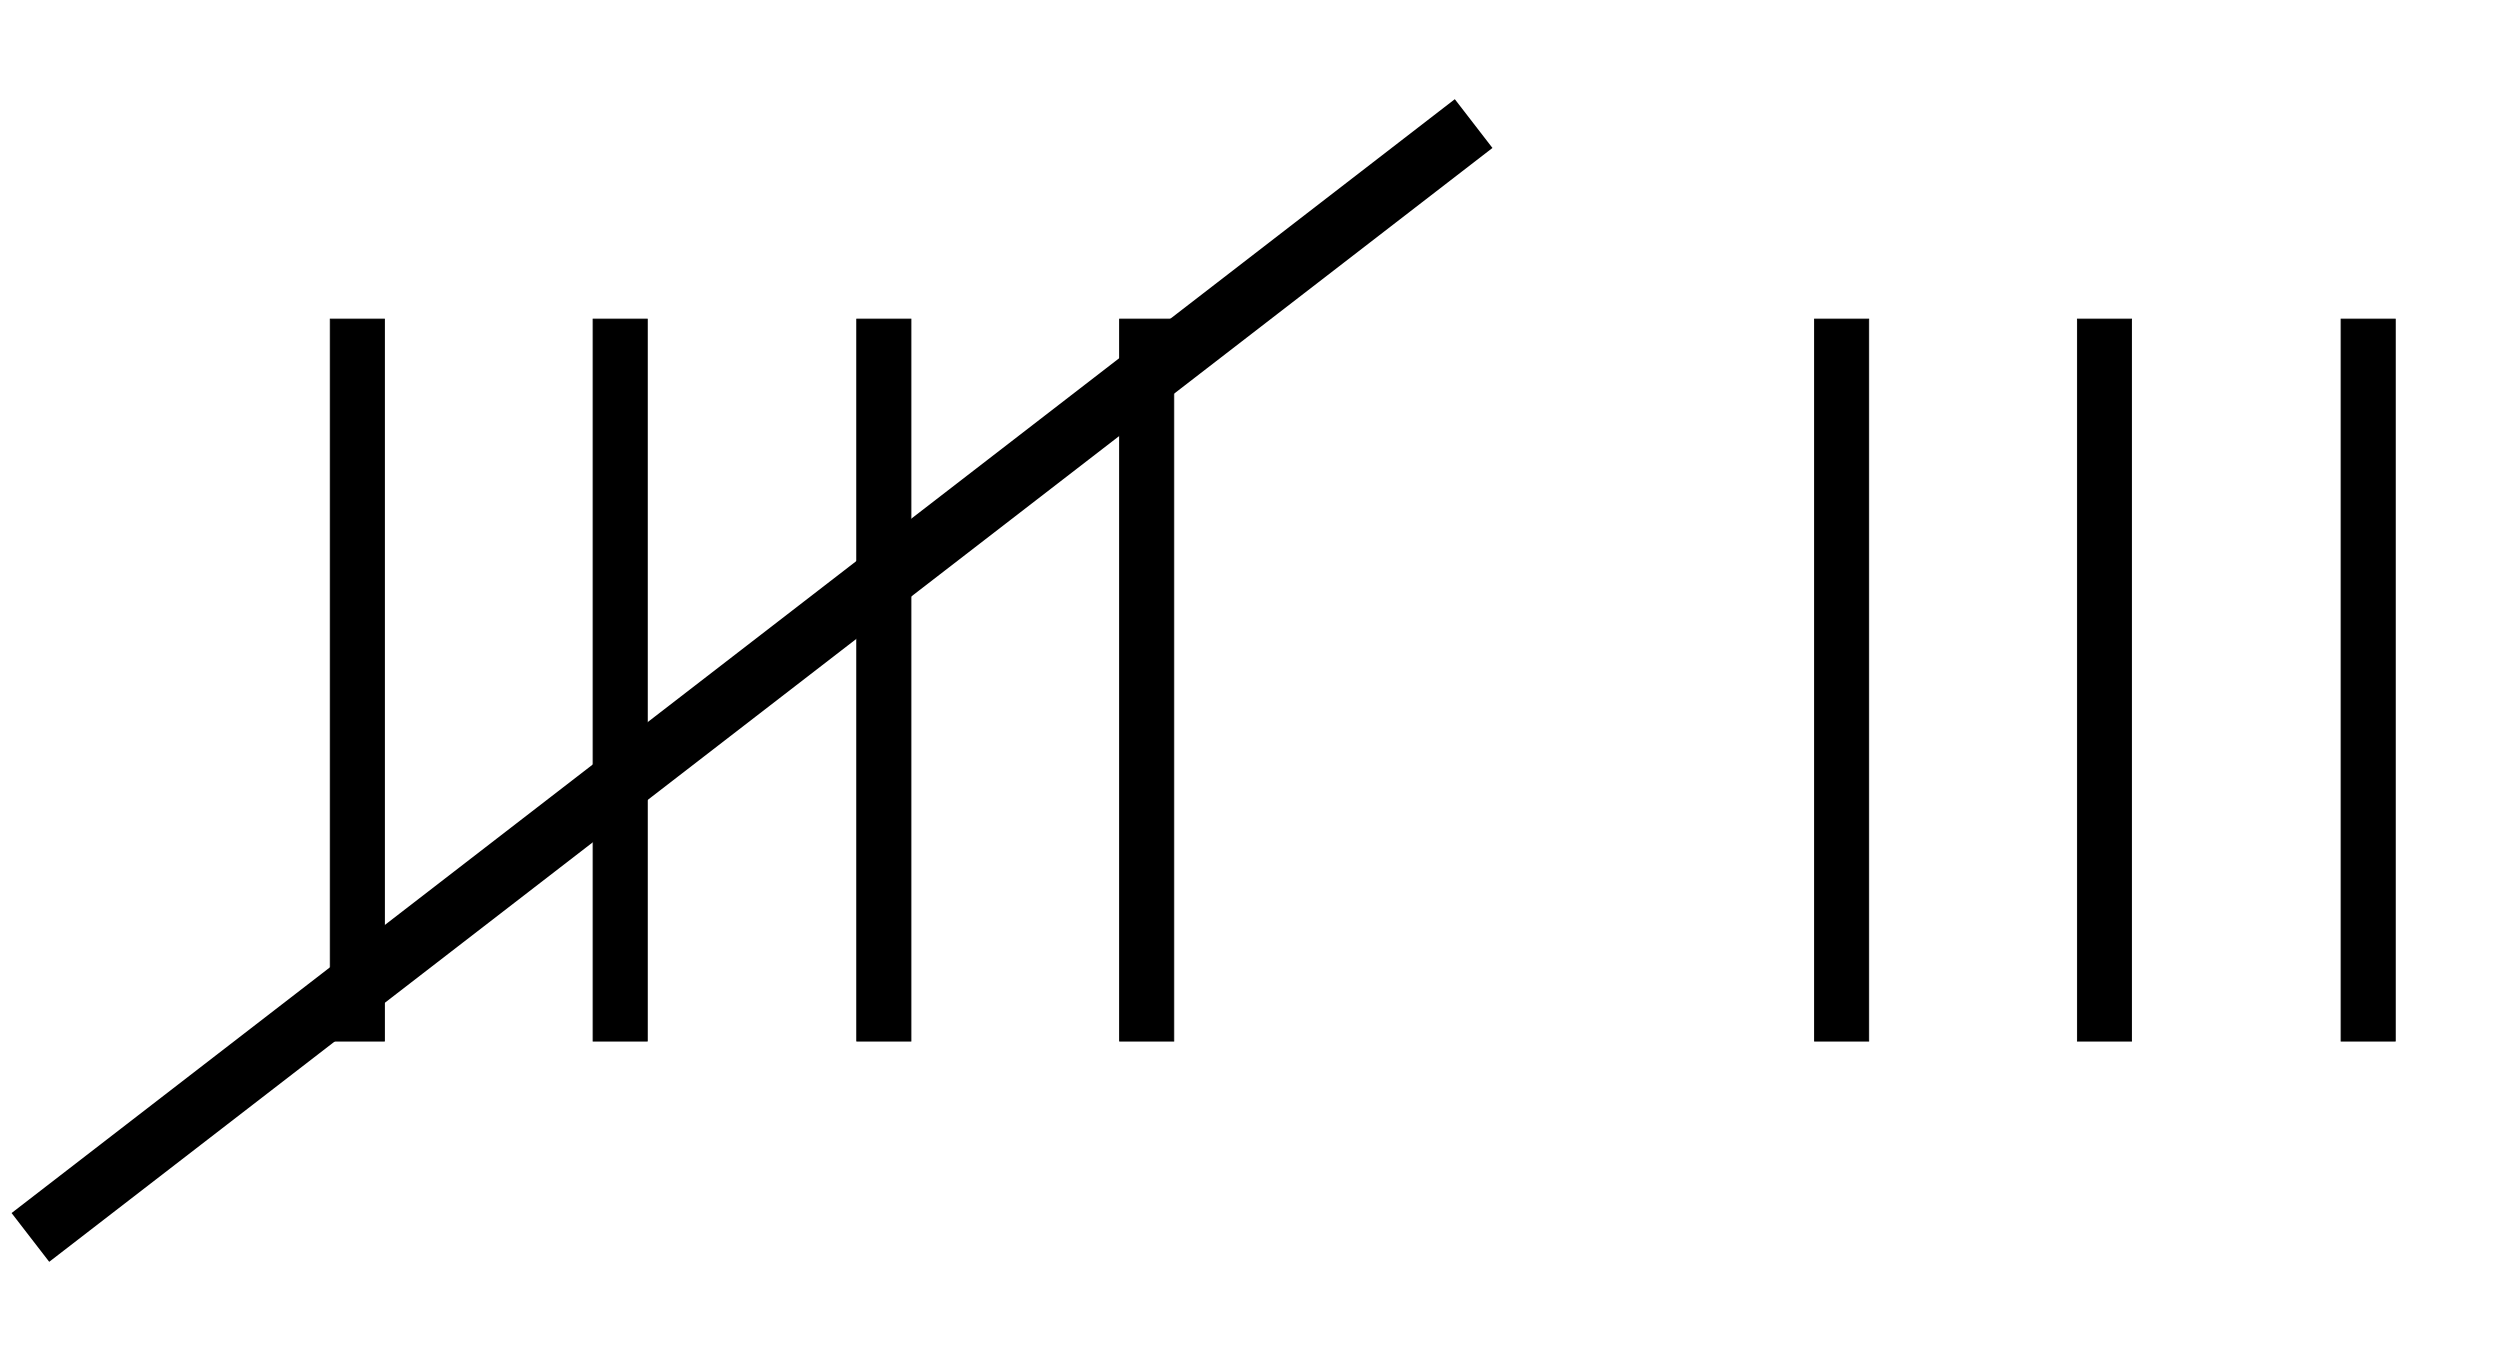 <svg xmlns:xlink="http://www.w3.org/1999/xlink" width="7.069ex" height="3.843ex" style="vertical-align: -1.338ex;" viewBox="0 -1078.4 3043.5 1654.5" role="img" focusable="false" xmlns="http://www.w3.org/2000/svg" aria-labelledby="MathJax-SVG-1-Title">
<title id="MathJax-SVG-1-Title">CrossOut StartAbsoluteValue EndAbsoluteValue StartAbsoluteValue EndAbsoluteValue EndCrossOut StartAbsoluteValue EndAbsoluteValue vertical-bar</title>
<defs aria-hidden="true">
<path stroke-width="1" id="E1-STIXWEBVARIANTS-7C" d="M193 -189h-66v879h66v-879Z"></path>
</defs>
<g stroke="currentColor" fill="currentColor" stroke-width="0" transform="matrix(1 0 0 -1 0 0)" aria-hidden="true">
<g transform="translate(275,0)">
 <use xlink:href="#E1-STIXWEBVARIANTS-7C" x="0" y="0"></use>
 <use xlink:href="#E1-STIXWEBVARIANTS-7C" x="320" y="0"></use>
 <use xlink:href="#E1-STIXWEBVARIANTS-7C" x="641" y="0"></use>
 <use xlink:href="#E1-STIXWEBVARIANTS-7C" x="961" y="0"></use>
</g>
<line fill="none" stroke-width="75" x1="37" y1="-428" x2="1794" y2="928"></line>
 <use xlink:href="#E1-STIXWEBVARIANTS-7C" x="2082" y="0"></use>
 <use xlink:href="#E1-STIXWEBVARIANTS-7C" x="2402" y="0"></use>
 <use xlink:href="#E1-STIXWEBVARIANTS-7C" x="2723" y="0"></use>
</g>
</svg>